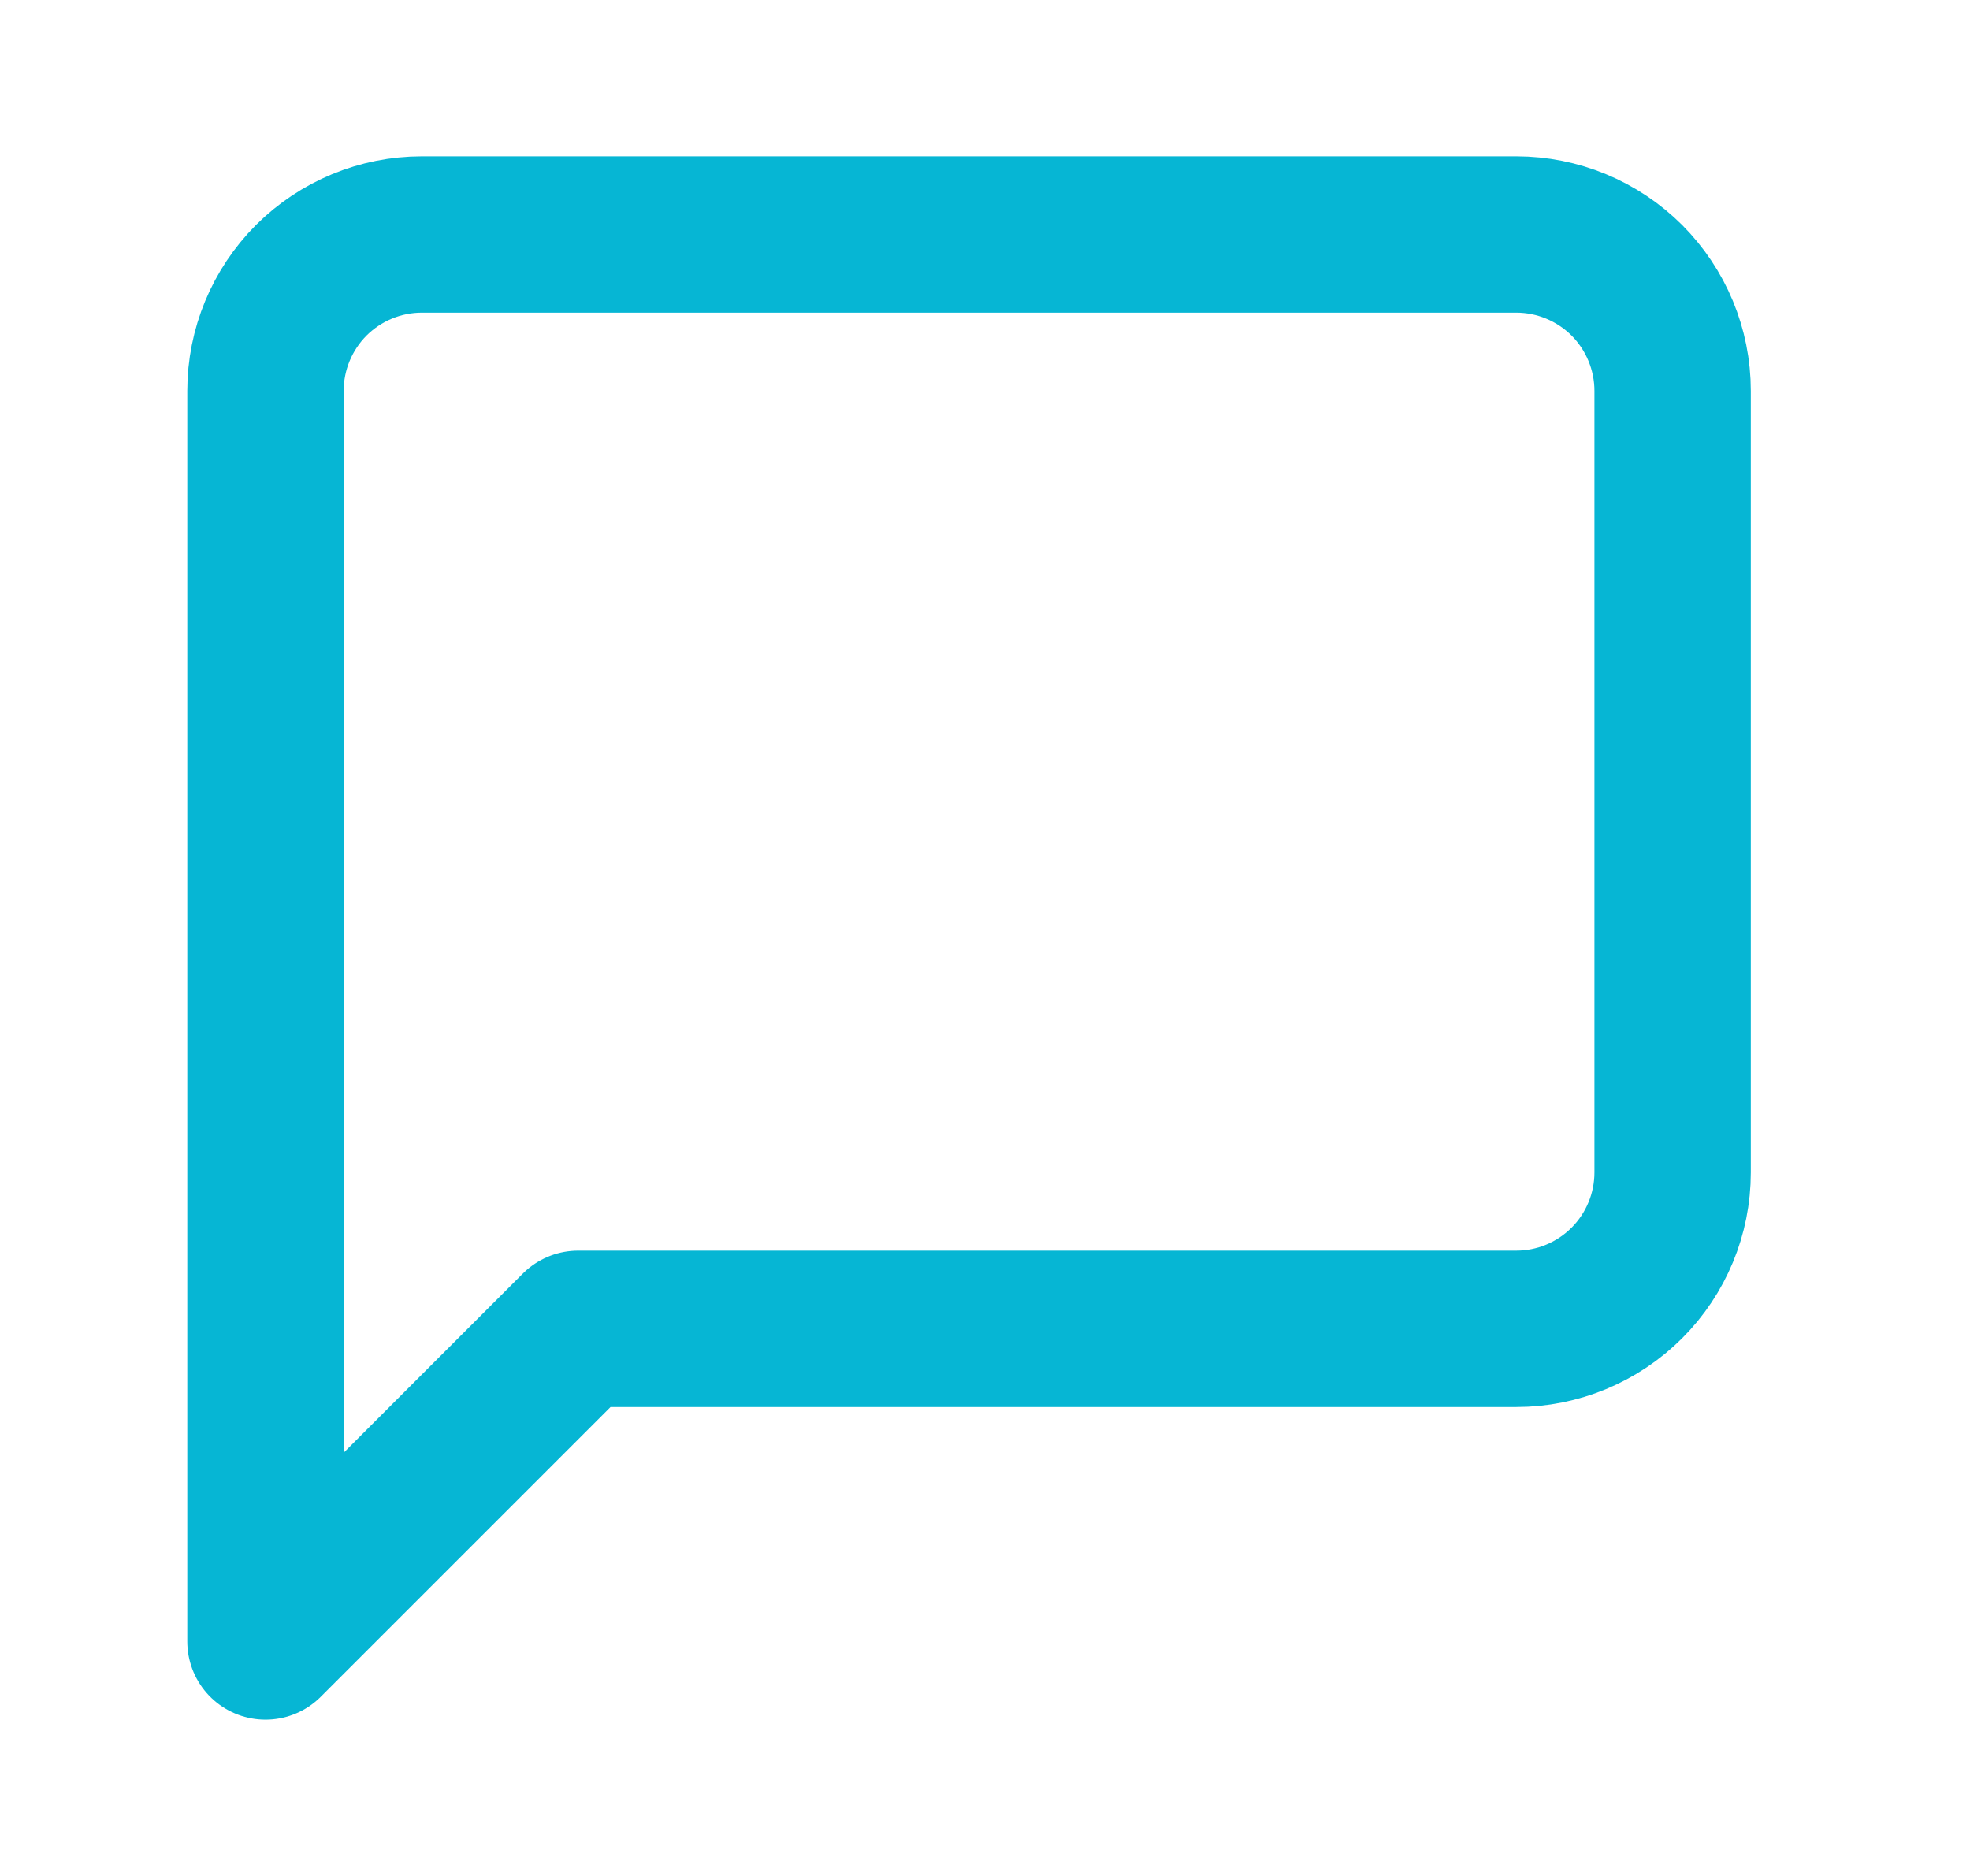 <svg width="21" height="20" viewBox="0 0 21 20" fill="none" xmlns="http://www.w3.org/2000/svg">
<g clip-path="url(#clip0_340_6190)">
<path d="M17.83 12.5C17.83 12.942 17.654 13.366 17.342 13.678C17.029 13.991 16.605 14.167 16.163 14.167H6.163L2.83 17.5V4.167C2.83 3.725 3.006 3.301 3.318 2.988C3.631 2.676 4.055 2.5 4.497 2.5H16.163C16.605 2.5 17.029 2.676 17.342 2.988C17.654 3.301 17.83 3.725 17.83 4.167V12.5Z" stroke="#06B6D4" stroke-width="1.667" stroke-linecap="round" stroke-linejoin="round"/>
</g>
<defs>
<clipPath id="clip0_340_6190">
<rect width="20" height="20" fill="white" transform="translate(0.33)"/>
</clipPath>
</defs>
</svg>
